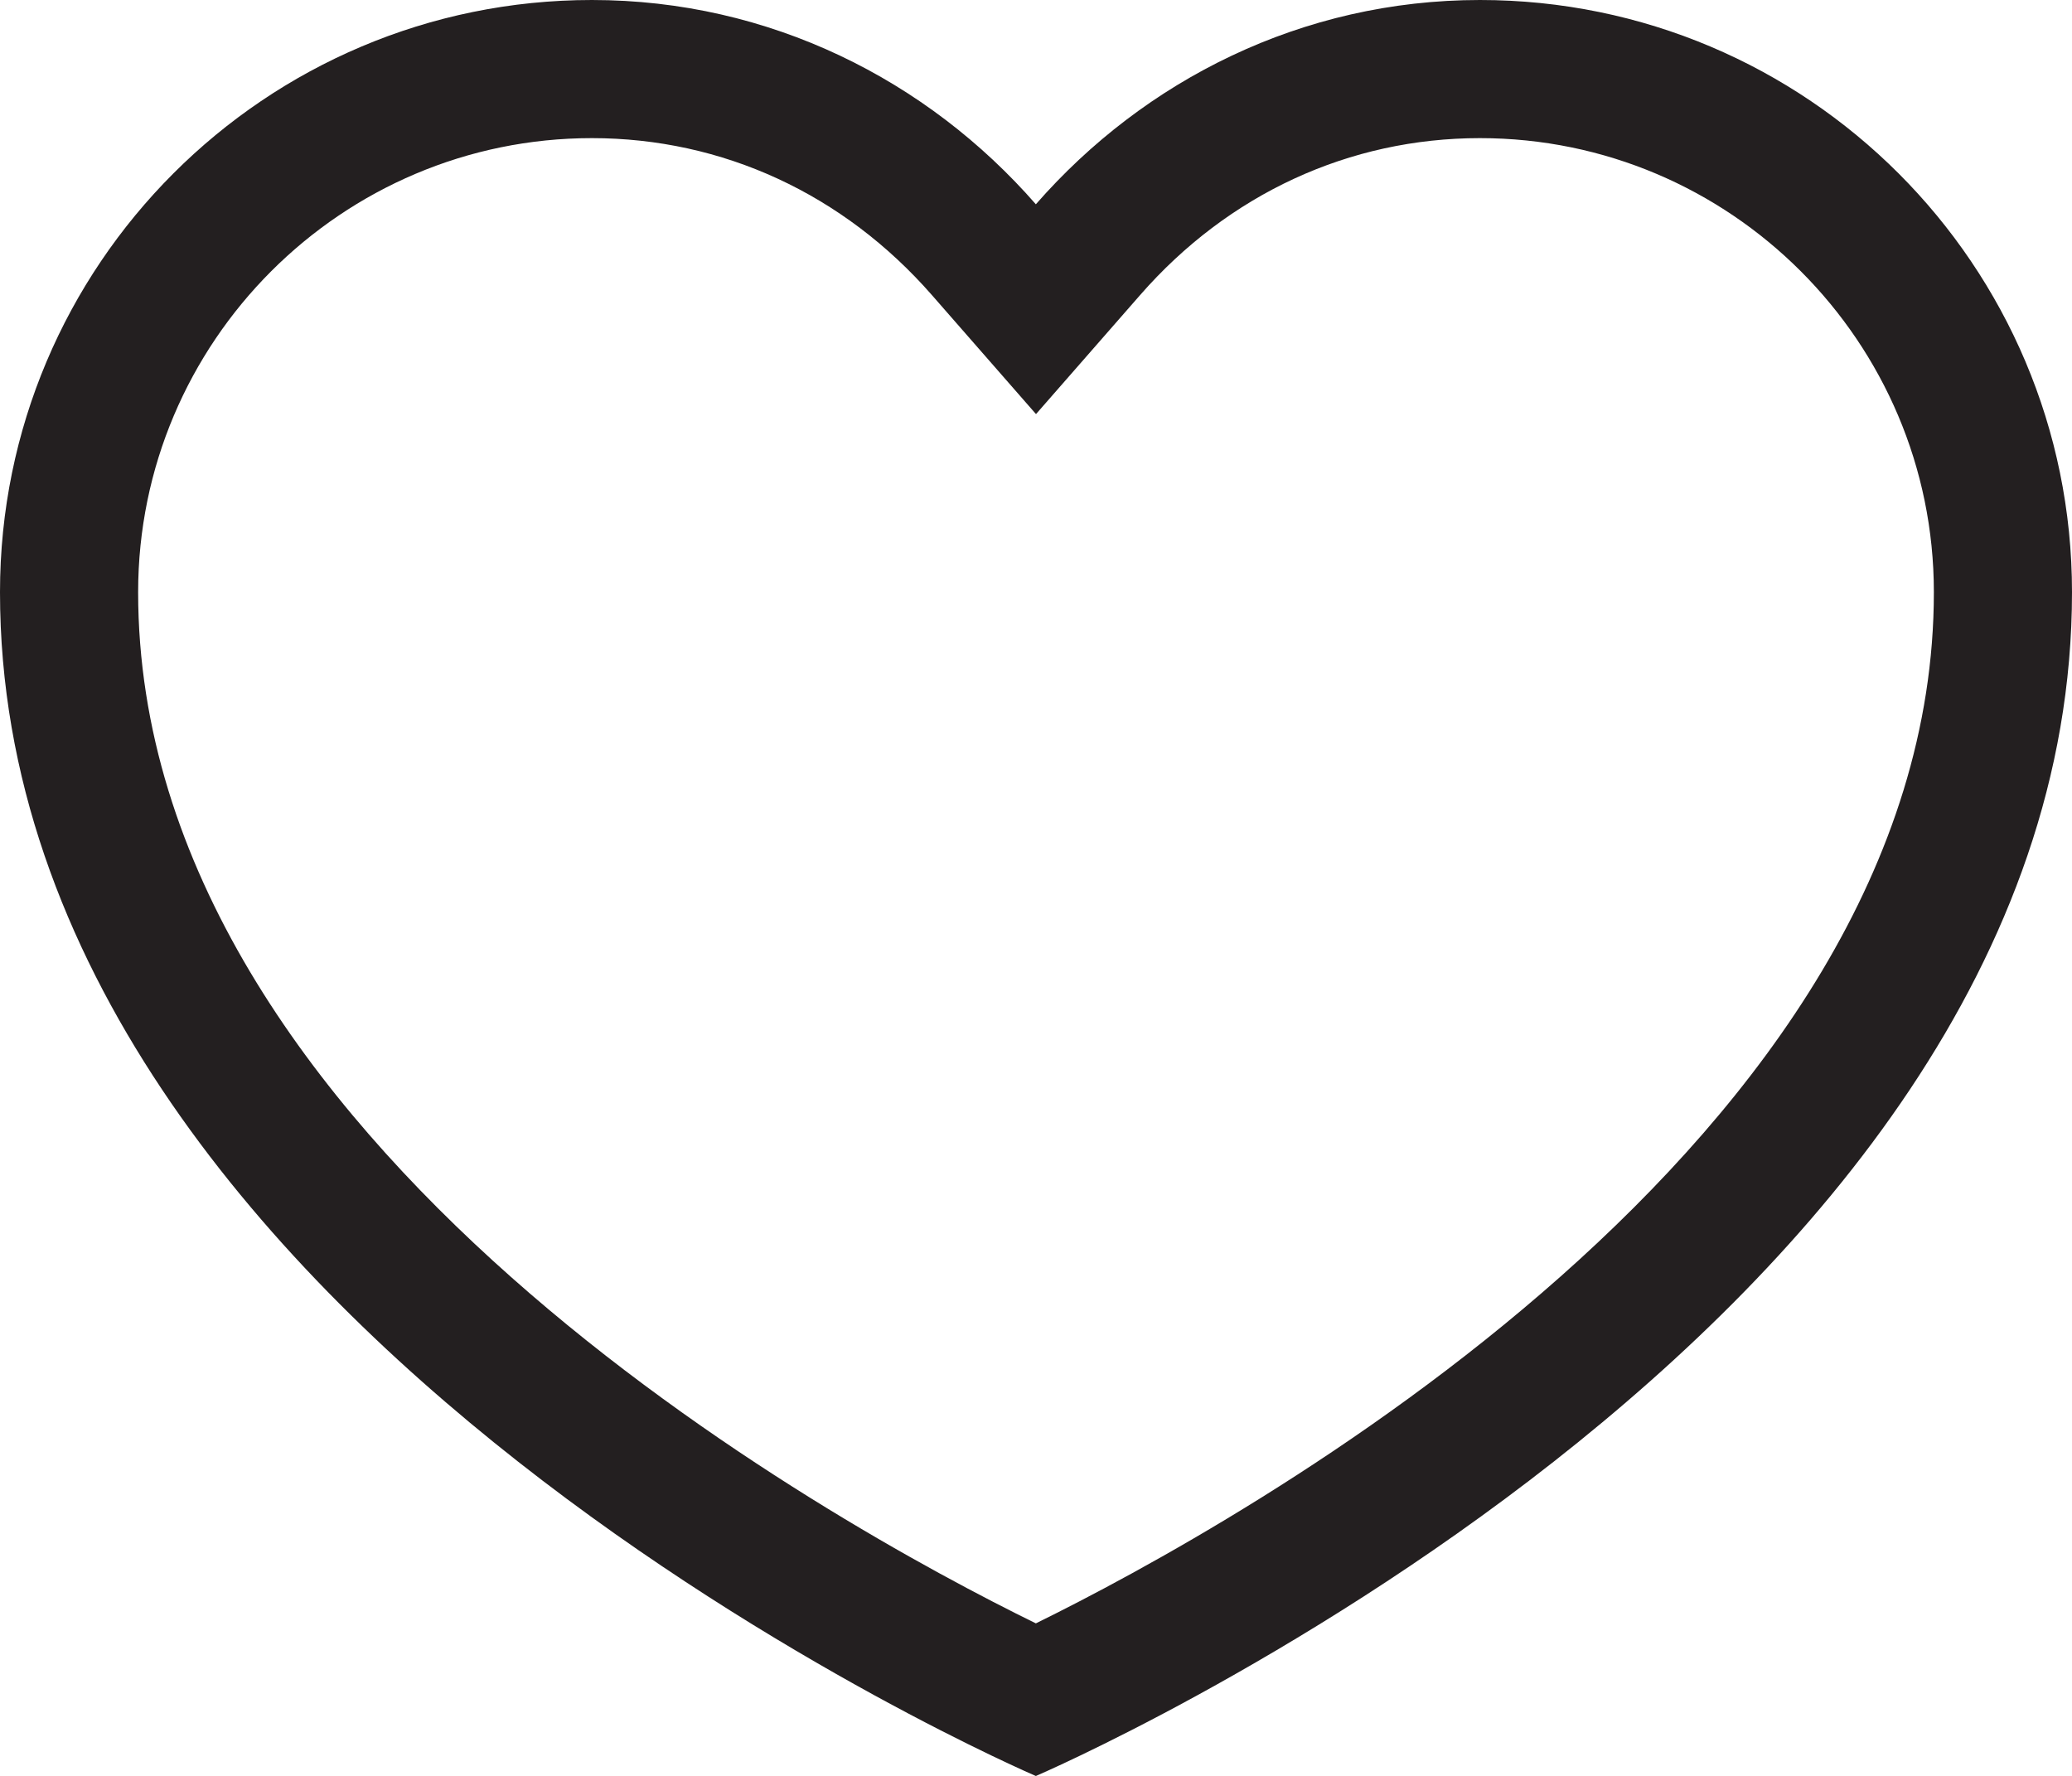 <?xml version="1.0" encoding="utf-8"?>
<!-- Generator: Adobe Illustrator 17.0.0, SVG Export Plug-In . SVG Version: 6.00 Build 0)  -->
<!DOCTYPE svg PUBLIC "-//W3C//DTD SVG 1.1//EN" "http://www.w3.org/Graphics/SVG/1.1/DTD/svg11.dtd">
<svg version="1.1" id="Layer_1" xmlns="http://www.w3.org/2000/svg" xmlns:xlink="http://www.w3.org/1999/xlink" x="0px" y="0px"
	 width="15px" height="12.857px" viewBox="0 0 15 12.857" enable-background="new 0 0 15 12.857" xml:space="preserve">
<g>
	<path fill="#231f20" d="M10.714,1C12.526,1,14,2.474,14,4.287c0,3.976-5.037,6.746-6.501,7.466C6.034,11.035,1,8.274,1,4.287
		C1,2.474,2.474,1,4.285,1c0.946,0,1.821,0.404,2.462,1.137l0.753,0.861l0.753-0.861C8.893,1.404,9.768,1,10.714,1 M10.714,0
		C9.427,0,8.285,0.58,7.499,1.479C6.714,0.58,5.572,0,4.285,0C1.919,0,0,1.919,0,4.287c0,5.357,7.499,8.571,7.499,8.571
		S15,9.643,15,4.287C15,1.919,13.081,0,10.714,0L10.714,0z"/>
</g>
</svg>
